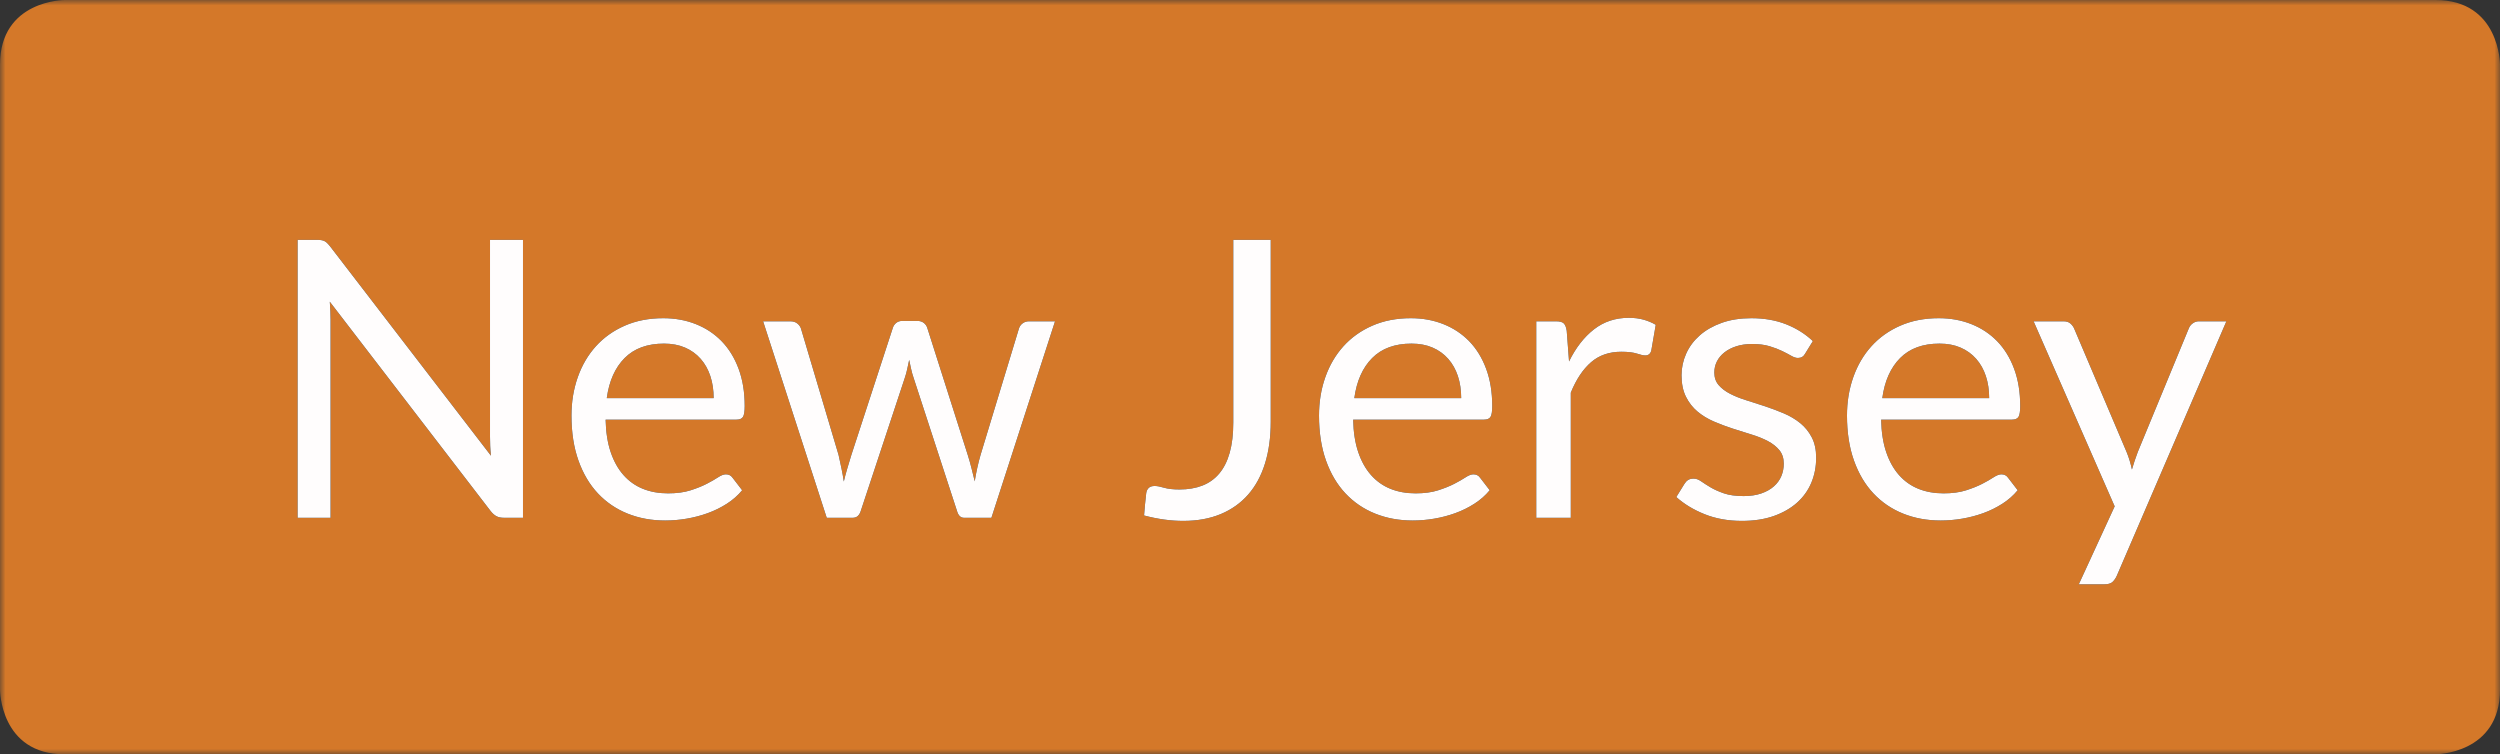 <?xml version="1.0" encoding="UTF-8"?>
<svg width="232px" height="70px" viewBox="0 0 232 70" version="1.1" xmlns="http://www.w3.org/2000/svg" xmlns:xlink="http://www.w3.org/1999/xlink">
    <rect x="0" y="0" width="232" height="70" fill="#333333" stroke="none"/>
    <!-- Generator: Sketch 51.2 (57519) - http://www.bohemiancoding.com/sketch -->
    <title>njMobileGraphic 2</title>
    <desc>Created with Sketch.</desc>
    <defs>
        <rect id="path-1" x="0" y="0" width="232" height="70"></rect>
        <path d="M5.417,10.257 C5.729,10.257 5.96,10.296 6.11,10.374 C6.26,10.452 6.431,10.611 6.623,10.851 L21.563,30.291 C21.527,29.979 21.503,29.676 21.491,29.382 C21.479,29.088 21.473,28.803 21.473,28.527 L21.473,10.257 L24.533,10.257 L24.533,36.051 L22.769,36.051 C22.493,36.051 22.262,36.003 22.076,35.907 C21.89,35.811 21.707,35.649 21.527,35.421 L6.605,15.999 C6.629,16.299 6.647,16.593 6.659,16.881 C6.671,17.169 6.677,17.433 6.677,17.673 L6.677,36.051 L3.617,36.051 L3.617,10.257 L5.417,10.257 Z M37.547,17.529 C38.639,17.529 39.647,17.712 40.571,18.078 C41.495,18.444 42.293,18.972 42.965,19.662 C43.637,20.352 44.162,21.204 44.54,22.218 C44.918,23.232 45.107,24.387 45.107,25.683 C45.107,26.187 45.053,26.523 44.945,26.691 C44.837,26.859 44.633,26.943 44.333,26.943 L32.201,26.943 C32.225,28.095 32.381,29.097 32.669,29.949 C32.957,30.801 33.353,31.512 33.857,32.082 C34.361,32.652 34.961,33.078 35.657,33.36 C36.353,33.642 37.133,33.783 37.997,33.783 C38.801,33.783 39.494,33.69 40.076,33.504 C40.658,33.318 41.159,33.117 41.579,32.901 C41.999,32.685 42.35,32.484 42.632,32.298 C42.914,32.112 43.157,32.019 43.361,32.019 C43.625,32.019 43.829,32.121 43.973,32.325 L44.873,33.495 C44.477,33.975 44.003,34.392 43.451,34.746 C42.899,35.1 42.308,35.391 41.678,35.619 C41.048,35.847 40.397,36.018 39.725,36.132 C39.053,36.246 38.387,36.303 37.727,36.303 C36.467,36.303 35.306,36.09 34.244,35.664 C33.182,35.238 32.264,34.614 31.49,33.792 C30.716,32.97 30.113,31.953 29.681,30.741 C29.249,29.529 29.033,28.137 29.033,26.565 C29.033,25.293 29.228,24.105 29.618,23.001 C30.008,21.897 30.569,20.94 31.301,20.13 C32.033,19.32 32.927,18.684 33.983,18.222 C35.039,17.76 36.227,17.529 37.547,17.529 Z M37.619,19.887 C36.071,19.887 34.853,20.334 33.965,21.228 C33.077,22.122 32.525,23.361 32.309,24.945 L42.227,24.945 C42.227,24.201 42.125,23.52 41.921,22.902 C41.717,22.284 41.417,21.75 41.021,21.3 C40.625,20.85 40.142,20.502 39.572,20.256 C39.002,20.01 38.351,19.887 37.619,19.887 Z M46.817,17.817 L49.337,17.817 C49.601,17.817 49.817,17.883 49.985,18.015 C50.153,18.147 50.267,18.303 50.327,18.483 L53.819,30.219 C53.915,30.651 54.005,31.068 54.089,31.47 C54.173,31.872 54.245,32.277 54.305,32.685 C54.401,32.277 54.509,31.872 54.629,31.47 C54.749,31.068 54.875,30.651 55.007,30.219 L58.859,18.411 C58.919,18.231 59.024,18.081 59.174,17.961 C59.324,17.841 59.513,17.781 59.741,17.781 L61.127,17.781 C61.367,17.781 61.565,17.841 61.721,17.961 C61.877,18.081 61.985,18.231 62.045,18.411 L65.807,30.219 C65.939,30.639 66.056,31.053 66.158,31.461 C66.26,31.869 66.359,32.271 66.455,32.667 C66.515,32.271 66.593,31.857 66.689,31.425 C66.785,30.993 66.887,30.591 66.995,30.219 L70.559,18.483 C70.619,18.291 70.733,18.132 70.901,18.006 C71.069,17.88 71.267,17.817 71.495,17.817 L73.907,17.817 L68.003,36.051 L65.465,36.051 C65.153,36.051 64.937,35.847 64.817,35.439 L60.785,23.073 C60.689,22.797 60.611,22.518 60.551,22.236 C60.491,21.954 60.431,21.675 60.371,21.399 C60.311,21.675 60.251,21.957 60.191,22.245 C60.131,22.533 60.053,22.815 59.957,23.091 L55.871,35.439 C55.739,35.847 55.493,36.051 55.133,36.051 L52.721,36.051 L46.817,17.817 Z M93.923,27.141 C93.923,28.581 93.746,29.871 93.392,31.011 C93.038,32.151 92.516,33.114 91.826,33.9 C91.136,34.686 90.287,35.289 89.279,35.709 C88.271,36.129 87.113,36.339 85.805,36.339 C84.641,36.339 83.429,36.171 82.169,35.835 C82.193,35.487 82.223,35.142 82.259,34.8 C82.295,34.458 82.331,34.119 82.367,33.783 C82.391,33.579 82.466,33.414 82.592,33.288 C82.718,33.162 82.907,33.099 83.159,33.099 C83.375,33.099 83.663,33.153 84.023,33.261 C84.383,33.369 84.863,33.423 85.463,33.423 C86.255,33.423 86.96,33.303 87.578,33.063 C88.196,32.823 88.718,32.451 89.144,31.947 C89.57,31.443 89.894,30.798 90.116,30.012 C90.338,29.226 90.449,28.293 90.449,27.213 L90.449,10.257 L93.923,10.257 L93.923,27.141 Z M106.919,17.529 C108.011,17.529 109.019,17.712 109.943,18.078 C110.867,18.444 111.665,18.972 112.337,19.662 C113.009,20.352 113.534,21.204 113.912,22.218 C114.29,23.232 114.479,24.387 114.479,25.683 C114.479,26.187 114.425,26.523 114.317,26.691 C114.209,26.859 114.005,26.943 113.705,26.943 L101.573,26.943 C101.597,28.095 101.753,29.097 102.041,29.949 C102.329,30.801 102.725,31.512 103.229,32.082 C103.733,32.652 104.333,33.078 105.029,33.36 C105.725,33.642 106.505,33.783 107.369,33.783 C108.173,33.783 108.866,33.69 109.448,33.504 C110.03,33.318 110.531,33.117 110.951,32.901 C111.371,32.685 111.722,32.484 112.004,32.298 C112.286,32.112 112.529,32.019 112.733,32.019 C112.997,32.019 113.201,32.121 113.345,32.325 L114.245,33.495 C113.849,33.975 113.375,34.392 112.823,34.746 C112.271,35.1 111.68,35.391 111.05,35.619 C110.42,35.847 109.769,36.018 109.097,36.132 C108.425,36.246 107.759,36.303 107.099,36.303 C105.839,36.303 104.678,36.09 103.616,35.664 C102.554,35.238 101.636,34.614 100.862,33.792 C100.088,32.97 99.485,31.953 99.053,30.741 C98.621,29.529 98.405,28.137 98.405,26.565 C98.405,25.293 98.6,24.105 98.99,23.001 C99.38,21.897 99.941,20.94 100.673,20.13 C101.405,19.32 102.299,18.684 103.355,18.222 C104.411,17.76 105.599,17.529 106.919,17.529 Z M106.991,19.887 C105.443,19.887 104.225,20.334 103.337,21.228 C102.449,22.122 101.897,23.361 101.681,24.945 L111.599,24.945 C111.599,24.201 111.497,23.52 111.293,22.902 C111.089,22.284 110.789,21.75 110.393,21.3 C109.997,20.85 109.514,20.502 108.944,20.256 C108.374,20.01 107.723,19.887 106.991,19.887 Z M118.565,36.051 L118.565,17.817 L120.401,17.817 C120.749,17.817 120.989,17.883 121.121,18.015 C121.253,18.147 121.343,18.375 121.391,18.699 L121.607,21.543 C122.231,20.271 123.002,19.278 123.92,18.564 C124.838,17.85 125.915,17.493 127.151,17.493 C127.655,17.493 128.111,17.55 128.519,17.664 C128.927,17.778 129.305,17.937 129.653,18.141 L129.239,20.535 C129.155,20.835 128.969,20.985 128.681,20.985 C128.513,20.985 128.255,20.928 127.907,20.814 C127.559,20.7 127.073,20.643 126.449,20.643 C125.333,20.643 124.4,20.967 123.65,21.615 C122.9,22.263 122.273,23.205 121.769,24.441 L121.769,36.051 L118.565,36.051 Z M143.513,20.823 C143.369,21.087 143.147,21.219 142.847,21.219 C142.667,21.219 142.463,21.153 142.235,21.021 C142.007,20.889 141.728,20.742 141.398,20.58 C141.068,20.418 140.675,20.268 140.219,20.13 C139.763,19.992 139.223,19.923 138.599,19.923 C138.059,19.923 137.573,19.992 137.141,20.13 C136.709,20.268 136.34,20.457 136.034,20.697 C135.728,20.937 135.494,21.216 135.332,21.534 C135.17,21.852 135.089,22.197 135.089,22.569 C135.089,23.037 135.224,23.427 135.494,23.739 C135.764,24.051 136.121,24.321 136.565,24.549 C137.009,24.777 137.513,24.978 138.077,25.152 C138.641,25.326 139.22,25.512 139.814,25.71 C140.408,25.908 140.987,26.127 141.551,26.367 C142.115,26.607 142.619,26.907 143.063,27.267 C143.507,27.627 143.864,28.068 144.134,28.59 C144.404,29.112 144.539,29.739 144.539,30.471 C144.539,31.311 144.389,32.088 144.089,32.802 C143.789,33.516 143.345,34.134 142.757,34.656 C142.169,35.178 141.449,35.589 140.597,35.889 C139.745,36.189 138.761,36.339 137.645,36.339 C136.373,36.339 135.221,36.132 134.189,35.718 C133.157,35.304 132.281,34.773 131.561,34.125 L132.317,32.901 C132.413,32.745 132.527,32.625 132.659,32.541 C132.791,32.457 132.965,32.415 133.181,32.415 C133.397,32.415 133.625,32.499 133.865,32.667 C134.105,32.835 134.396,33.021 134.738,33.225 C135.08,33.429 135.494,33.615 135.98,33.783 C136.466,33.951 137.075,34.035 137.807,34.035 C138.431,34.035 138.977,33.954 139.445,33.792 C139.913,33.63 140.303,33.411 140.615,33.135 C140.927,32.859 141.158,32.541 141.308,32.181 C141.458,31.821 141.533,31.437 141.533,31.029 C141.533,30.525 141.398,30.108 141.128,29.778 C140.858,29.448 140.501,29.166 140.057,28.932 C139.613,28.698 139.106,28.494 138.536,28.32 C137.966,28.146 137.384,27.963 136.79,27.771 C136.196,27.579 135.614,27.36 135.044,27.114 C134.474,26.868 133.967,26.559 133.523,26.187 C133.079,25.815 132.722,25.356 132.452,24.81 C132.182,24.264 132.047,23.601 132.047,22.821 C132.047,22.125 132.191,21.456 132.479,20.814 C132.767,20.172 133.187,19.608 133.739,19.122 C134.291,18.636 134.969,18.249 135.773,17.961 C136.577,17.673 137.495,17.529 138.527,17.529 C139.727,17.529 140.804,17.718 141.758,18.096 C142.712,18.474 143.537,18.993 144.233,19.653 L143.513,20.823 Z M155.915,17.529 C157.007,17.529 158.015,17.712 158.939,18.078 C159.863,18.444 160.661,18.972 161.333,19.662 C162.005,20.352 162.53,21.204 162.908,22.218 C163.286,23.232 163.475,24.387 163.475,25.683 C163.475,26.187 163.421,26.523 163.313,26.691 C163.205,26.859 163.001,26.943 162.701,26.943 L150.569,26.943 C150.593,28.095 150.749,29.097 151.037,29.949 C151.325,30.801 151.721,31.512 152.225,32.082 C152.729,32.652 153.329,33.078 154.025,33.36 C154.721,33.642 155.501,33.783 156.365,33.783 C157.169,33.783 157.862,33.69 158.444,33.504 C159.026,33.318 159.527,33.117 159.947,32.901 C160.367,32.685 160.718,32.484 161,32.298 C161.282,32.112 161.525,32.019 161.729,32.019 C161.993,32.019 162.197,32.121 162.341,32.325 L163.241,33.495 C162.845,33.975 162.371,34.392 161.819,34.746 C161.267,35.1 160.676,35.391 160.046,35.619 C159.416,35.847 158.765,36.018 158.093,36.132 C157.421,36.246 156.755,36.303 156.095,36.303 C154.835,36.303 153.674,36.09 152.612,35.664 C151.55,35.238 150.632,34.614 149.858,33.792 C149.084,32.97 148.481,31.953 148.049,30.741 C147.617,29.529 147.401,28.137 147.401,26.565 C147.401,25.293 147.596,24.105 147.986,23.001 C148.376,21.897 148.937,20.94 149.669,20.13 C150.401,19.32 151.295,18.684 152.351,18.222 C153.407,17.76 154.595,17.529 155.915,17.529 Z M155.987,19.887 C154.439,19.887 153.221,20.334 152.333,21.228 C151.445,22.122 150.893,23.361 150.677,24.945 L160.595,24.945 C160.595,24.201 160.493,23.52 160.289,22.902 C160.085,22.284 159.785,21.75 159.389,21.3 C158.993,20.85 158.51,20.502 157.94,20.256 C157.37,20.01 156.719,19.887 155.987,19.887 Z M172.439,41.433 C172.331,41.673 172.196,41.865 172.034,42.009 C171.872,42.153 171.623,42.225 171.287,42.225 L168.911,42.225 L172.241,34.989 L164.717,17.817 L167.489,17.817 C167.765,17.817 167.981,17.886 168.137,18.024 C168.293,18.162 168.407,18.315 168.479,18.483 L173.357,29.967 C173.465,30.231 173.558,30.495 173.636,30.759 C173.714,31.023 173.783,31.293 173.843,31.569 C173.927,31.293 174.011,31.023 174.095,30.759 C174.179,30.495 174.275,30.225 174.383,29.949 L179.117,18.483 C179.189,18.291 179.312,18.132 179.486,18.006 C179.66,17.88 179.849,17.817 180.053,17.817 L182.609,17.817 L172.439,41.433 Z" id="path-3"></path>
    </defs>
    <g id="Page-1" stroke="none" stroke-width="1" fill="none" fill-rule="evenodd">
        <g id="njMobileGraphic">
            <g id="Layer_1">
                <g id="Layer_2">
                    <g id="Clipped">
                        <mask id="mask-2" fill="white">
                            <use xlink:href="#path-1"></use>
                        </mask>
                        <g id="SVGID_1_"></g>
                        <path d="M6,0 C6,0 0,0 0,6 L0,64 C0,64 0,70 6,70 L226,70 C226,70 232,70 232,64 L232,6 C232,6 232,0 226,0 L6,0 Z" id="Shape" fill="#D47829" fill-rule="nonzero" mask="url(#mask-2)"></path>
                    </g>
                </g>
            </g>
            <g id="outlines" transform="translate(24, 12)">
                <g id="New-Jersey">
                    <use fill="#000000" xlink:href="#path-3"></use>
                    <use fill="#FFFDFD" xlink:href="#path-3"></use>
                </g>
            </g>
        </g>
    </g>
</svg>
